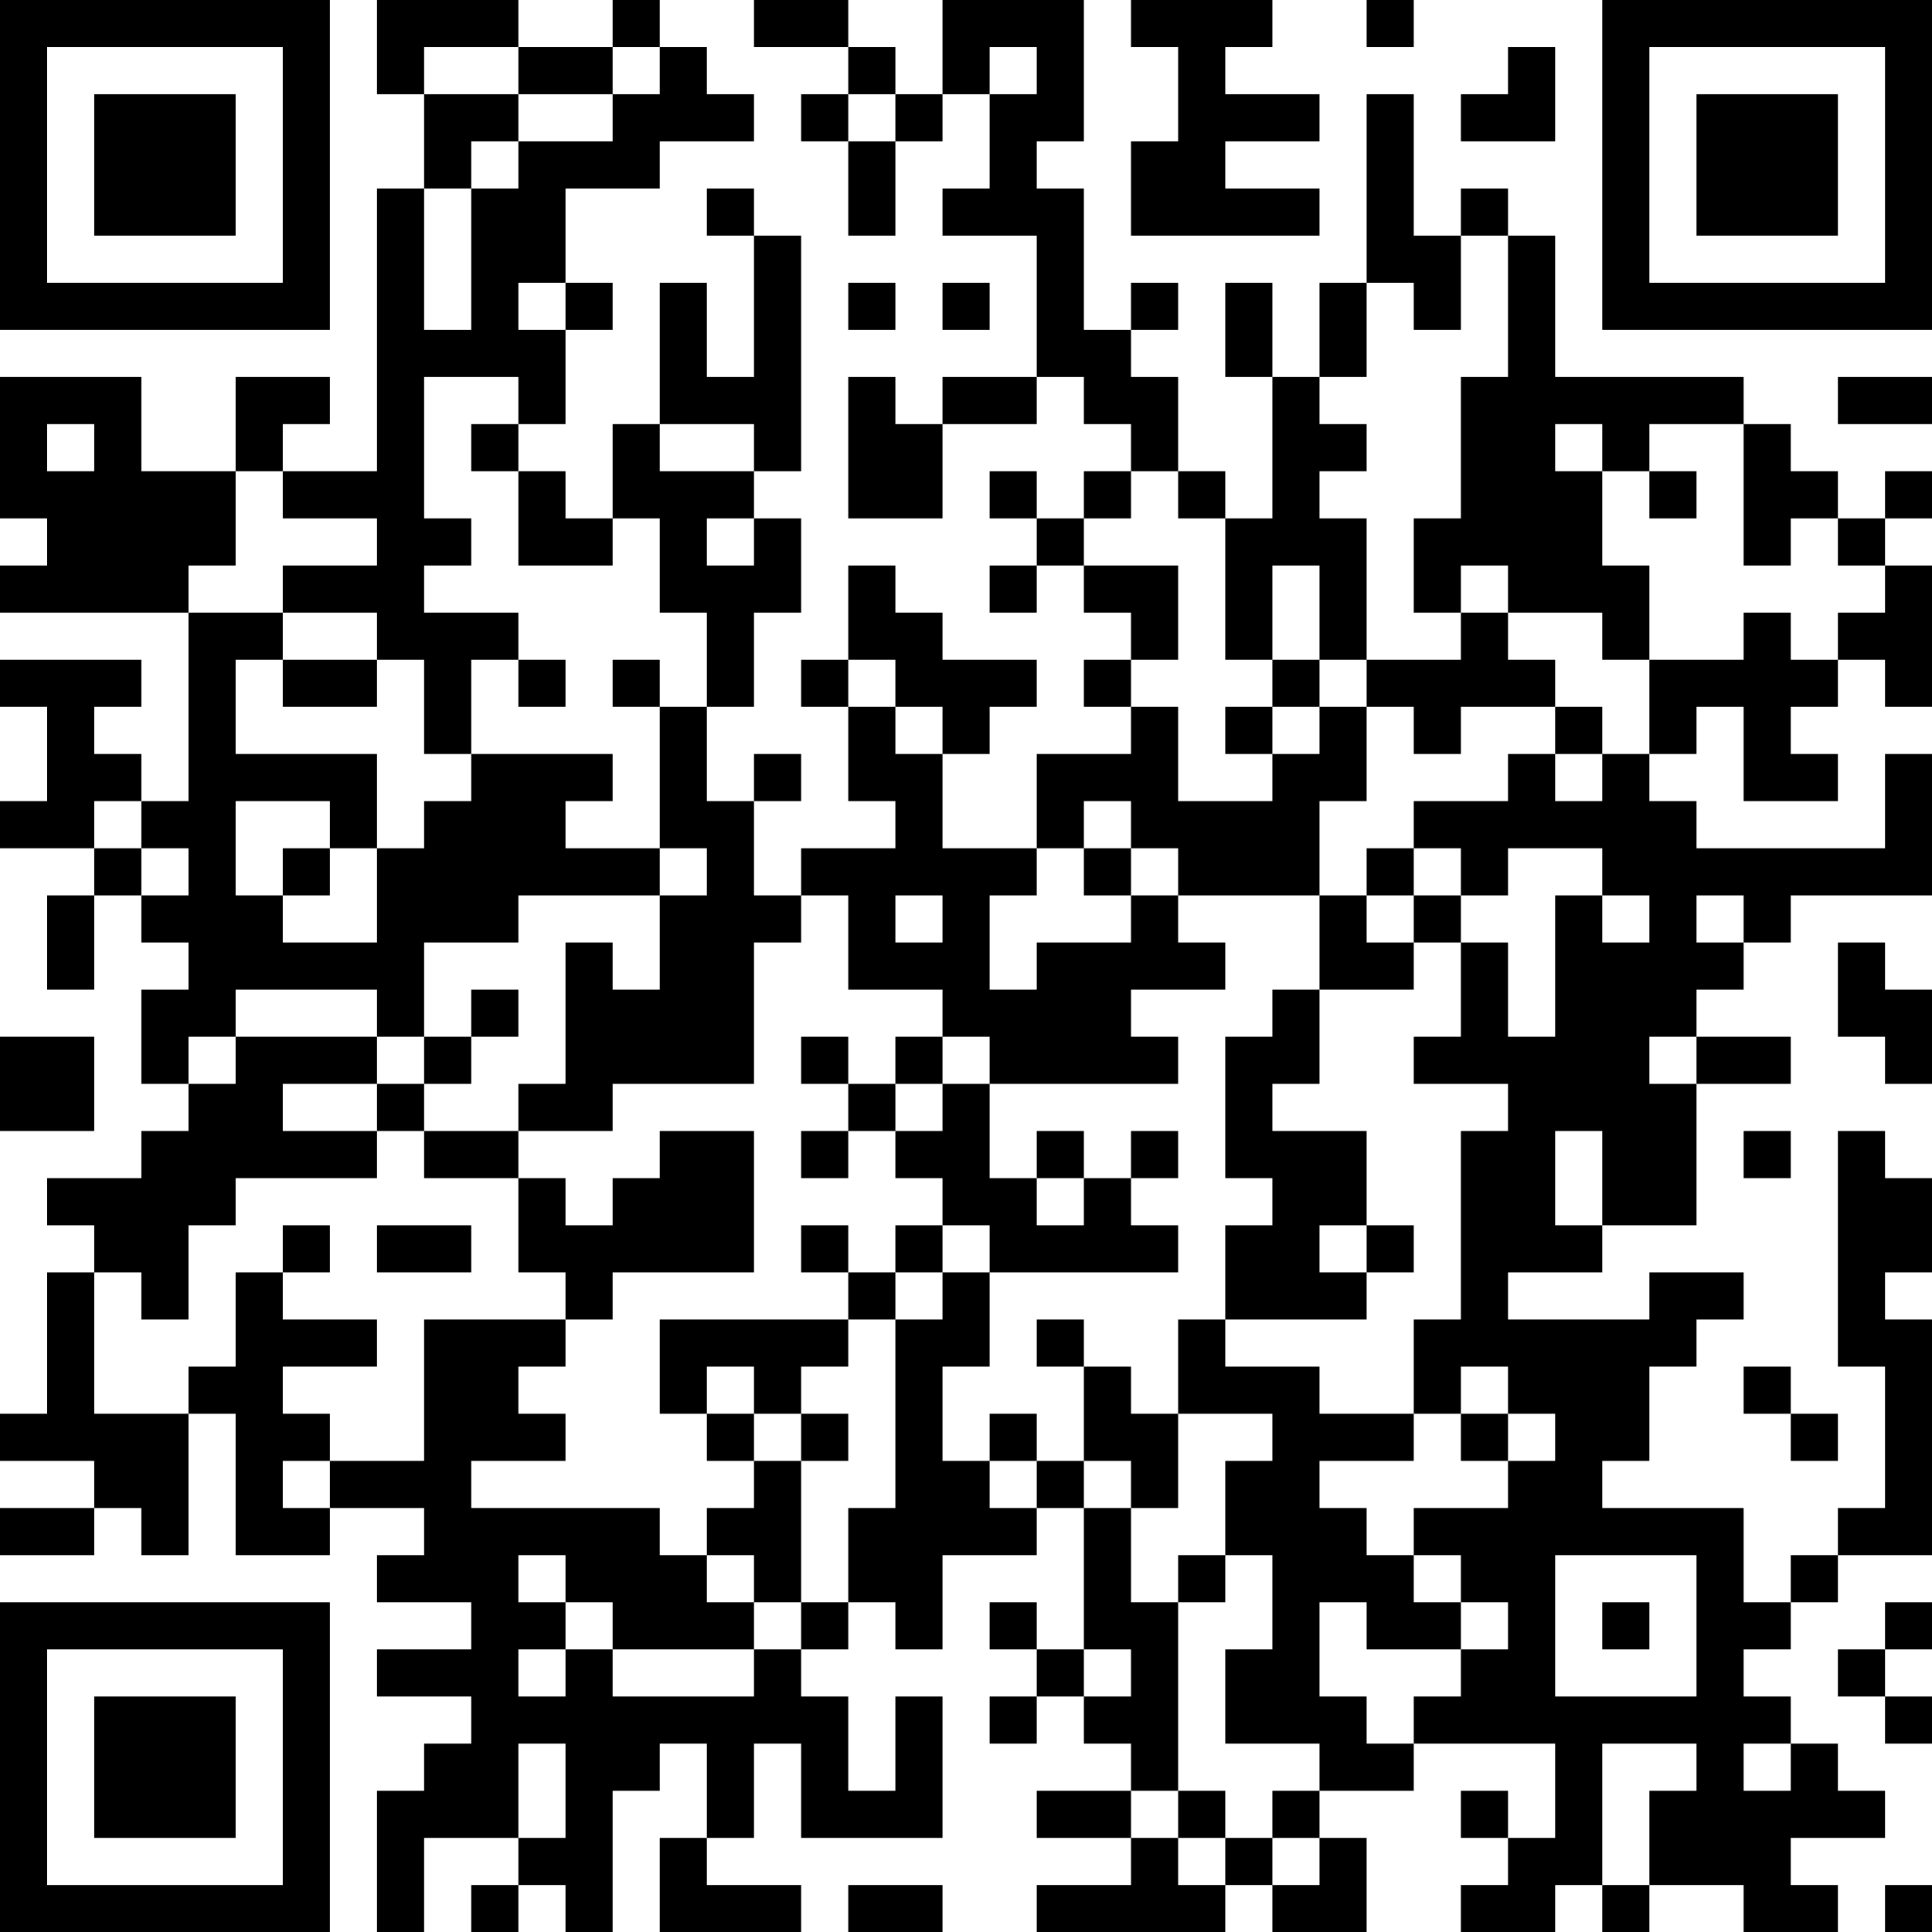 <?xml version="1.0" encoding="UTF-8"?>
<svg xmlns="http://www.w3.org/2000/svg" version="1.1" width="250" height="250" viewBox="0 0 250 250"><rect x="0" y="0" width="250" height="250" fill="#ffffff"/><g transform="scale(6.098)"><g transform="translate(0,0)"><path fill-rule="evenodd" d="M8 0L8 2L9 2L9 4L8 4L8 10L6 10L6 9L7 9L7 8L5 8L5 10L3 10L3 8L0 8L0 11L1 11L1 12L0 12L0 13L4 13L4 17L3 17L3 16L2 16L2 15L3 15L3 14L0 14L0 15L1 15L1 17L0 17L0 18L2 18L2 19L1 19L1 21L2 21L2 19L3 19L3 20L4 20L4 21L3 21L3 23L4 23L4 24L3 24L3 25L1 25L1 26L2 26L2 27L1 27L1 30L0 30L0 31L2 31L2 32L0 32L0 33L2 33L2 32L3 32L3 33L4 33L4 30L5 30L5 33L7 33L7 32L9 32L9 33L8 33L8 34L10 34L10 35L8 35L8 36L10 36L10 37L9 37L9 38L8 38L8 41L9 41L9 39L11 39L11 40L10 40L10 41L11 41L11 40L12 40L12 41L13 41L13 38L14 38L14 37L15 37L15 39L14 39L14 41L17 41L17 40L15 40L15 39L16 39L16 37L17 37L17 39L20 39L20 36L19 36L19 38L18 38L18 36L17 36L17 35L18 35L18 34L19 34L19 35L20 35L20 33L22 33L22 32L23 32L23 35L22 35L22 34L21 34L21 35L22 35L22 36L21 36L21 37L22 37L22 36L23 36L23 37L24 37L24 38L22 38L22 39L24 39L24 40L22 40L22 41L26 41L26 40L27 40L27 41L29 41L29 39L28 39L28 38L30 38L30 37L33 37L33 39L32 39L32 38L31 38L31 39L32 39L32 40L31 40L31 41L33 41L33 40L34 40L34 41L35 41L35 40L37 40L37 41L39 41L39 40L38 40L38 39L40 39L40 38L39 38L39 37L38 37L38 36L37 36L37 35L38 35L38 34L39 34L39 33L41 33L41 28L40 28L40 27L41 27L41 25L40 25L40 24L39 24L39 29L40 29L40 32L39 32L39 33L38 33L38 34L37 34L37 32L34 32L34 31L35 31L35 29L36 29L36 28L37 28L37 27L35 27L35 28L32 28L32 27L34 27L34 26L36 26L36 23L38 23L38 22L36 22L36 21L37 21L37 20L38 20L38 19L41 19L41 16L40 16L40 18L36 18L36 17L35 17L35 16L36 16L36 15L37 15L37 17L39 17L39 16L38 16L38 15L39 15L39 14L40 14L40 15L41 15L41 12L40 12L40 11L41 11L41 10L40 10L40 11L39 11L39 10L38 10L38 9L37 9L37 8L33 8L33 5L32 5L32 4L31 4L31 5L30 5L30 2L29 2L29 6L28 6L28 8L27 8L27 6L26 6L26 8L27 8L27 11L26 11L26 10L25 10L25 8L24 8L24 7L25 7L25 6L24 6L24 7L23 7L23 4L22 4L22 3L23 3L23 0L20 0L20 2L19 2L19 1L18 1L18 0L16 0L16 1L18 1L18 2L17 2L17 3L18 3L18 5L19 5L19 3L20 3L20 2L21 2L21 4L20 4L20 5L22 5L22 8L20 8L20 9L19 9L19 8L18 8L18 11L20 11L20 9L22 9L22 8L23 8L23 9L24 9L24 10L23 10L23 11L22 11L22 10L21 10L21 11L22 11L22 12L21 12L21 13L22 13L22 12L23 12L23 13L24 13L24 14L23 14L23 15L24 15L24 16L22 16L22 18L20 18L20 16L21 16L21 15L22 15L22 14L20 14L20 13L19 13L19 12L18 12L18 14L17 14L17 15L18 15L18 17L19 17L19 18L17 18L17 19L16 19L16 17L17 17L17 16L16 16L16 17L15 17L15 15L16 15L16 13L17 13L17 11L16 11L16 10L17 10L17 5L16 5L16 4L15 4L15 5L16 5L16 8L15 8L15 6L14 6L14 9L13 9L13 11L12 11L12 10L11 10L11 9L12 9L12 7L13 7L13 6L12 6L12 4L14 4L14 3L16 3L16 2L15 2L15 1L14 1L14 0L13 0L13 1L11 1L11 0ZM24 0L24 1L25 1L25 3L24 3L24 5L28 5L28 4L26 4L26 3L28 3L28 2L26 2L26 1L27 1L27 0ZM29 0L29 1L30 1L30 0ZM9 1L9 2L11 2L11 3L10 3L10 4L9 4L9 7L10 7L10 4L11 4L11 3L13 3L13 2L14 2L14 1L13 1L13 2L11 2L11 1ZM21 1L21 2L22 2L22 1ZM32 1L32 2L31 2L31 3L33 3L33 1ZM18 2L18 3L19 3L19 2ZM31 5L31 7L30 7L30 6L29 6L29 8L28 8L28 9L29 9L29 10L28 10L28 11L29 11L29 14L28 14L28 12L27 12L27 14L26 14L26 11L25 11L25 10L24 10L24 11L23 11L23 12L25 12L25 14L24 14L24 15L25 15L25 17L27 17L27 16L28 16L28 15L29 15L29 17L28 17L28 19L25 19L25 18L24 18L24 17L23 17L23 18L22 18L22 19L21 19L21 21L22 21L22 20L24 20L24 19L25 19L25 20L26 20L26 21L24 21L24 22L25 22L25 23L21 23L21 22L20 22L20 21L18 21L18 19L17 19L17 20L16 20L16 23L13 23L13 24L11 24L11 23L12 23L12 20L13 20L13 21L14 21L14 19L15 19L15 18L14 18L14 15L15 15L15 13L14 13L14 11L13 11L13 12L11 12L11 10L10 10L10 9L11 9L11 8L9 8L9 11L10 11L10 12L9 12L9 13L11 13L11 14L10 14L10 16L9 16L9 14L8 14L8 13L6 13L6 12L8 12L8 11L6 11L6 10L5 10L5 12L4 12L4 13L6 13L6 14L5 14L5 16L8 16L8 18L7 18L7 17L5 17L5 19L6 19L6 20L8 20L8 18L9 18L9 17L10 17L10 16L13 16L13 17L12 17L12 18L14 18L14 19L11 19L11 20L9 20L9 22L8 22L8 21L5 21L5 22L4 22L4 23L5 23L5 22L8 22L8 23L6 23L6 24L8 24L8 25L5 25L5 26L4 26L4 28L3 28L3 27L2 27L2 30L4 30L4 29L5 29L5 27L6 27L6 28L8 28L8 29L6 29L6 30L7 30L7 31L6 31L6 32L7 32L7 31L9 31L9 28L12 28L12 29L11 29L11 30L12 30L12 31L10 31L10 32L14 32L14 33L15 33L15 34L16 34L16 35L13 35L13 34L12 34L12 33L11 33L11 34L12 34L12 35L11 35L11 36L12 36L12 35L13 35L13 36L16 36L16 35L17 35L17 34L18 34L18 32L19 32L19 28L20 28L20 27L21 27L21 29L20 29L20 31L21 31L21 32L22 32L22 31L23 31L23 32L24 32L24 34L25 34L25 38L24 38L24 39L25 39L25 40L26 40L26 39L27 39L27 40L28 40L28 39L27 39L27 38L28 38L28 37L26 37L26 35L27 35L27 33L26 33L26 31L27 31L27 30L25 30L25 28L26 28L26 29L28 29L28 30L30 30L30 31L28 31L28 32L29 32L29 33L30 33L30 34L31 34L31 35L29 35L29 34L28 34L28 36L29 36L29 37L30 37L30 36L31 36L31 35L32 35L32 34L31 34L31 33L30 33L30 32L32 32L32 31L33 31L33 30L32 30L32 29L31 29L31 30L30 30L30 28L31 28L31 24L32 24L32 23L30 23L30 22L31 22L31 20L32 20L32 22L33 22L33 19L34 19L34 20L35 20L35 19L34 19L34 18L32 18L32 19L31 19L31 18L30 18L30 17L32 17L32 16L33 16L33 17L34 17L34 16L35 16L35 14L37 14L37 13L38 13L38 14L39 14L39 13L40 13L40 12L39 12L39 11L38 11L38 12L37 12L37 9L35 9L35 10L34 10L34 9L33 9L33 10L34 10L34 12L35 12L35 14L34 14L34 13L32 13L32 12L31 12L31 13L30 13L30 11L31 11L31 8L32 8L32 5ZM11 6L11 7L12 7L12 6ZM18 6L18 7L19 7L19 6ZM20 6L20 7L21 7L21 6ZM39 8L39 9L41 9L41 8ZM1 9L1 10L2 10L2 9ZM14 9L14 10L16 10L16 9ZM35 10L35 11L36 11L36 10ZM15 11L15 12L16 12L16 11ZM31 13L31 14L29 14L29 15L30 15L30 16L31 16L31 15L33 15L33 16L34 16L34 15L33 15L33 14L32 14L32 13ZM6 14L6 15L8 15L8 14ZM11 14L11 15L12 15L12 14ZM13 14L13 15L14 15L14 14ZM18 14L18 15L19 15L19 16L20 16L20 15L19 15L19 14ZM27 14L27 15L26 15L26 16L27 16L27 15L28 15L28 14ZM2 17L2 18L3 18L3 19L4 19L4 18L3 18L3 17ZM6 18L6 19L7 19L7 18ZM23 18L23 19L24 19L24 18ZM29 18L29 19L28 19L28 21L27 21L27 22L26 22L26 25L27 25L27 26L26 26L26 28L29 28L29 27L30 27L30 26L29 26L29 24L27 24L27 23L28 23L28 21L30 21L30 20L31 20L31 19L30 19L30 18ZM19 19L19 20L20 20L20 19ZM29 19L29 20L30 20L30 19ZM36 19L36 20L37 20L37 19ZM39 20L39 22L40 22L40 23L41 23L41 21L40 21L40 20ZM10 21L10 22L9 22L9 23L8 23L8 24L9 24L9 25L11 25L11 27L12 27L12 28L13 28L13 27L16 27L16 24L14 24L14 25L13 25L13 26L12 26L12 25L11 25L11 24L9 24L9 23L10 23L10 22L11 22L11 21ZM0 22L0 24L2 24L2 22ZM17 22L17 23L18 23L18 24L17 24L17 25L18 25L18 24L19 24L19 25L20 25L20 26L19 26L19 27L18 27L18 26L17 26L17 27L18 27L18 28L14 28L14 30L15 30L15 31L16 31L16 32L15 32L15 33L16 33L16 34L17 34L17 31L18 31L18 30L17 30L17 29L18 29L18 28L19 28L19 27L20 27L20 26L21 26L21 27L25 27L25 26L24 26L24 25L25 25L25 24L24 24L24 25L23 25L23 24L22 24L22 25L21 25L21 23L20 23L20 22L19 22L19 23L18 23L18 22ZM35 22L35 23L36 23L36 22ZM19 23L19 24L20 24L20 23ZM33 24L33 26L34 26L34 24ZM37 24L37 25L38 25L38 24ZM22 25L22 26L23 26L23 25ZM6 26L6 27L7 27L7 26ZM8 26L8 27L10 27L10 26ZM28 26L28 27L29 27L29 26ZM22 28L22 29L23 29L23 31L24 31L24 32L25 32L25 30L24 30L24 29L23 29L23 28ZM15 29L15 30L16 30L16 31L17 31L17 30L16 30L16 29ZM37 29L37 30L38 30L38 31L39 31L39 30L38 30L38 29ZM21 30L21 31L22 31L22 30ZM31 30L31 31L32 31L32 30ZM25 33L25 34L26 34L26 33ZM33 33L33 36L36 36L36 33ZM34 34L34 35L35 35L35 34ZM40 34L40 35L39 35L39 36L40 36L40 37L41 37L41 36L40 36L40 35L41 35L41 34ZM23 35L23 36L24 36L24 35ZM11 37L11 39L12 39L12 37ZM34 37L34 40L35 40L35 38L36 38L36 37ZM37 37L37 38L38 38L38 37ZM25 38L25 39L26 39L26 38ZM18 40L18 41L20 41L20 40ZM40 40L40 41L41 41L41 40ZM0 0L0 7L7 7L7 0ZM1 1L1 6L6 6L6 1ZM2 2L2 5L5 5L5 2ZM34 0L34 7L41 7L41 0ZM35 1L35 6L40 6L40 1ZM36 2L36 5L39 5L39 2ZM0 34L0 41L7 41L7 34ZM1 35L1 40L6 40L6 35ZM2 36L2 39L5 39L5 36Z" fill="#000000"/></g></g></svg>
